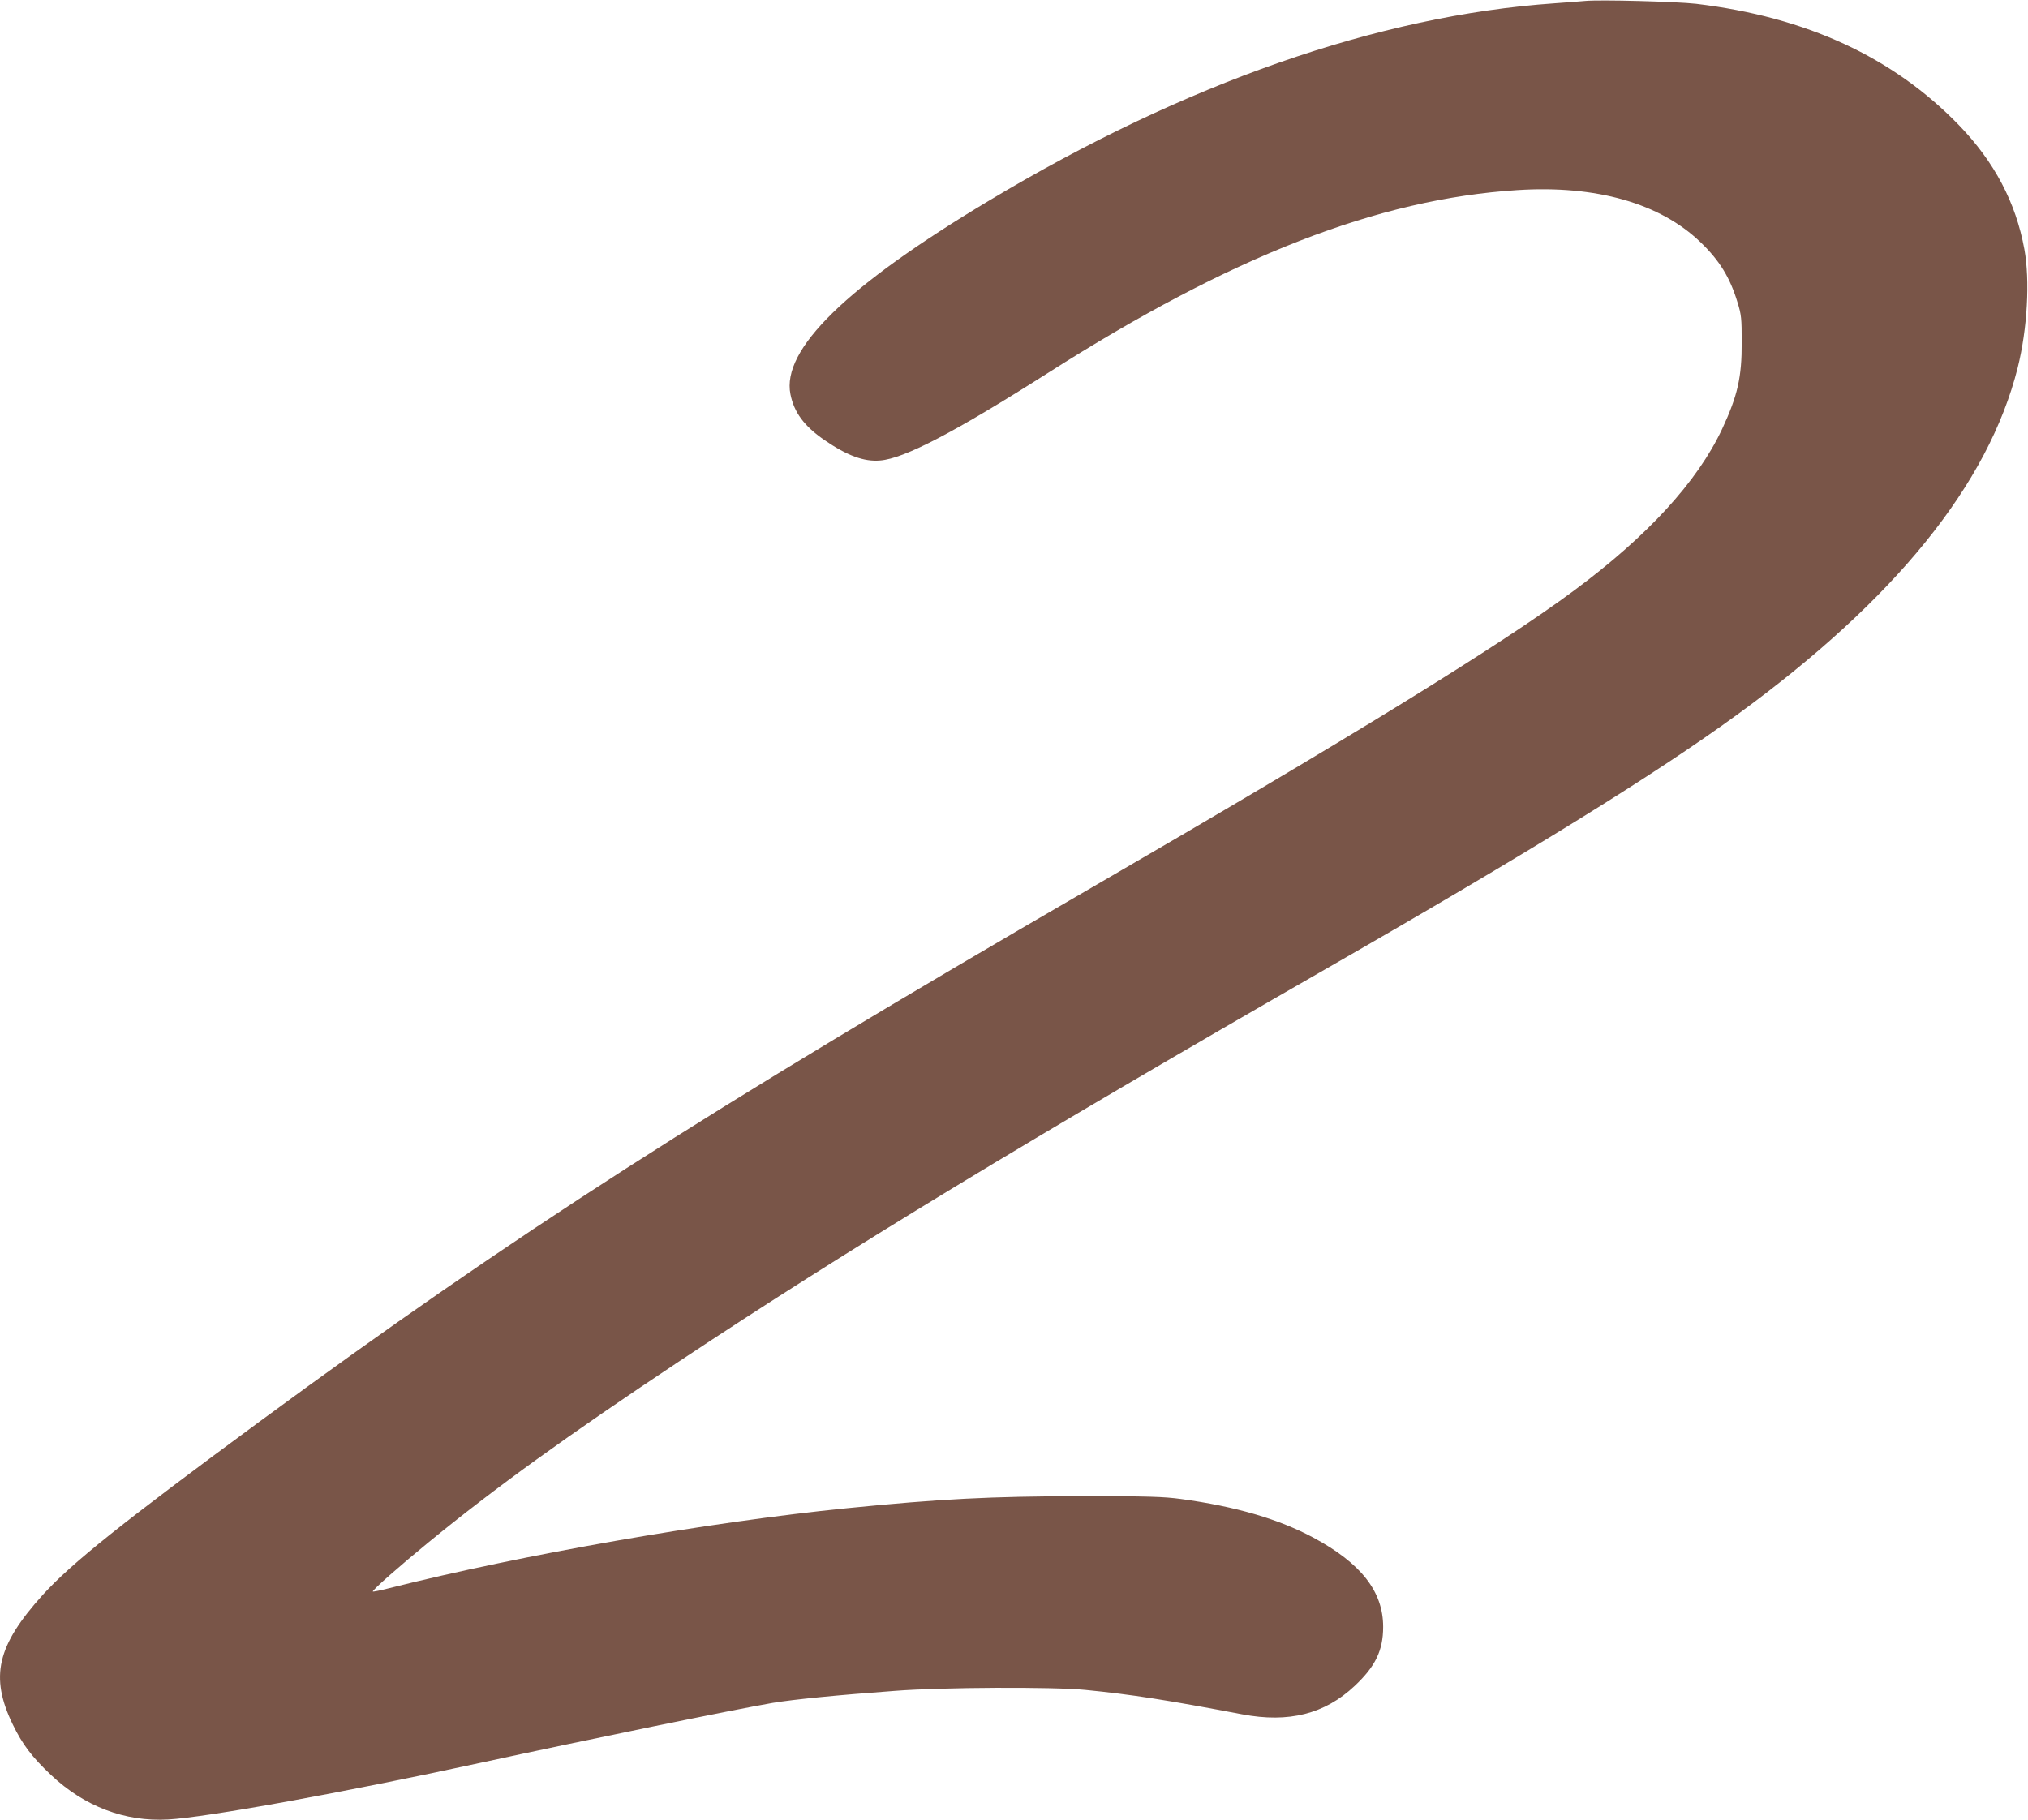<?xml version="1.0" standalone="no"?>
<!DOCTYPE svg PUBLIC "-//W3C//DTD SVG 20010904//EN"
 "http://www.w3.org/TR/2001/REC-SVG-20010904/DTD/svg10.dtd">
<svg version="1.0" xmlns="http://www.w3.org/2000/svg"
 width="1280pt" height="1149pt" viewBox="0 0 1280 1149"
 preserveAspectRatio="xMidYMid meet">
<g transform="translate(0,1149) scale(0.1,-0.1)"
fill="#795548" stroke="none">
<path d="M10005 11484 c-22 -2 -110 -9 -195 -15 -1108 -77 -2333 -505 -3570
-1247 -898 -538 -1308 -938 -1251 -1221 23 -115 87 -201 213 -288 144 -99 251
-139 353 -130 152 12 470 178 1060 553 1158 738 2083 1098 2962 1154 497 32
901 -83 1156 -329 120 -115 186 -223 233 -378 25 -80 27 -103 27 -253 1 -222
-26 -338 -123 -547 -156 -333 -470 -676 -934 -1020 -467 -347 -1416 -931
-3061 -1885 -2418 -1402 -3632 -2182 -5235 -3361 -873 -643 -1187 -894 -1370
-1095 -289 -320 -335 -516 -190 -817 61 -126 121 -206 242 -320 211 -199 466
-296 738 -281 243 13 1107 170 1969 357 692 150 1614 339 1848 379 132 22 404
49 773 76 297 23 997 26 1200 6 294 -29 517 -64 990 -154 294 -56 522 2 710
179 131 123 180 224 180 373 0 223 -139 401 -440 563 -218 117 -490 197 -835
244 -111 15 -204 18 -635 18 -570 -1 -884 -17 -1475 -76 -877 -88 -2043 -292
-2889 -505 -54 -14 -100 -23 -103 -21 -6 7 176 167 351 310 417 342 877 674
1581 1142 1071 711 2203 1398 4095 2485 1282 736 2068 1222 2585 1599 998 727
1585 1454 1770 2190 61 245 78 551 42 748 -54 295 -189 551 -412 782 -417 431
-965 684 -1660 767 -122 14 -607 27 -700 18z"/>
</g>
</svg>
